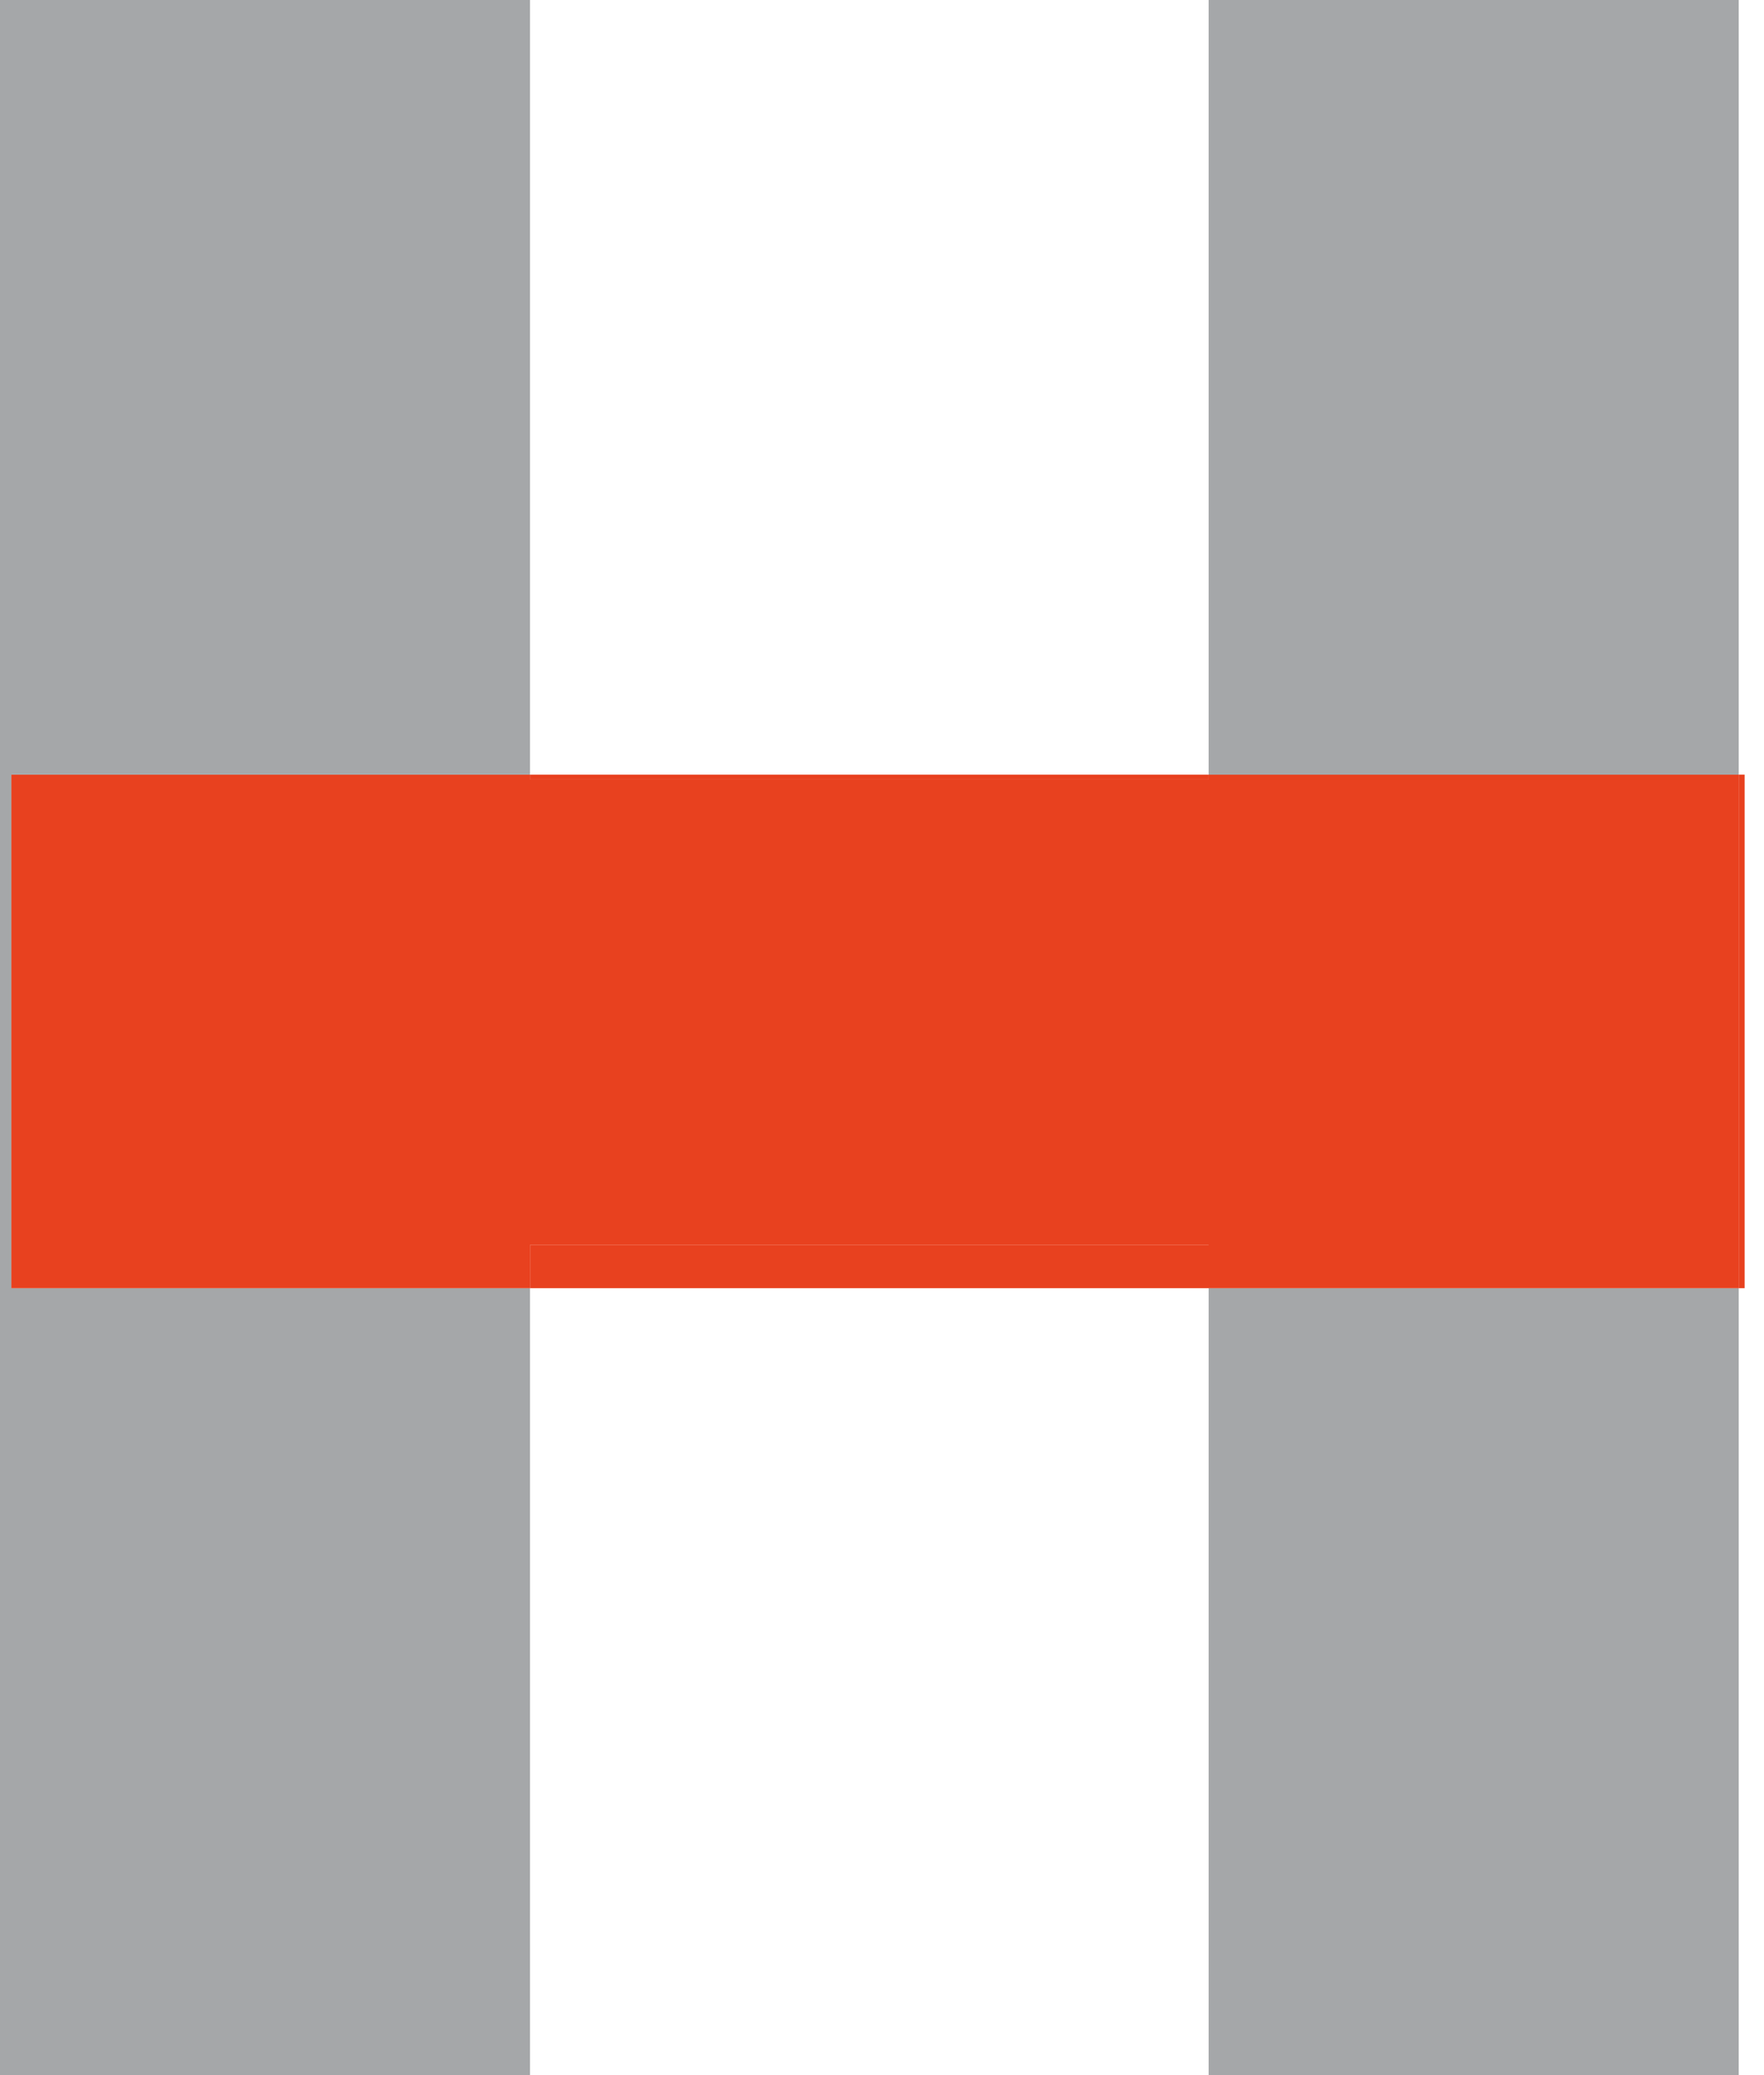 <?xml version="1.0" encoding="UTF-8"?> <svg xmlns="http://www.w3.org/2000/svg" width="34" height="40" viewBox="0 0 34 40" fill="none"> <path d="M33.513 0H23.296V14.933H33.513V0Z" fill="#A5A7A9"></path> <path d="M0.219 14.932H10.216V0H0V39.999H10.216V24.831H0.219V14.932Z" fill="#A5A7A9"></path> <path d="M23.296 40H33.513V24.831H23.296V40Z" fill="#A5A7A9"></path> <path d="M10.216 24.831H23.297V24H10.216V24.831Z" fill="#E8411F"></path> <path d="M23.296 14.933H10.215V15.027H23.296V14.933Z" fill="#E8411F"></path> <path d="M33.513 24.831H33.627V14.932H33.513V24.831Z" fill="#E8411F"></path> <path d="M23.296 14.933V15.027H10.215V14.933H0.219V24.831H10.215V24H23.296V24.831H33.513V14.933H23.296Z" fill="#E8411F"></path> </svg> 